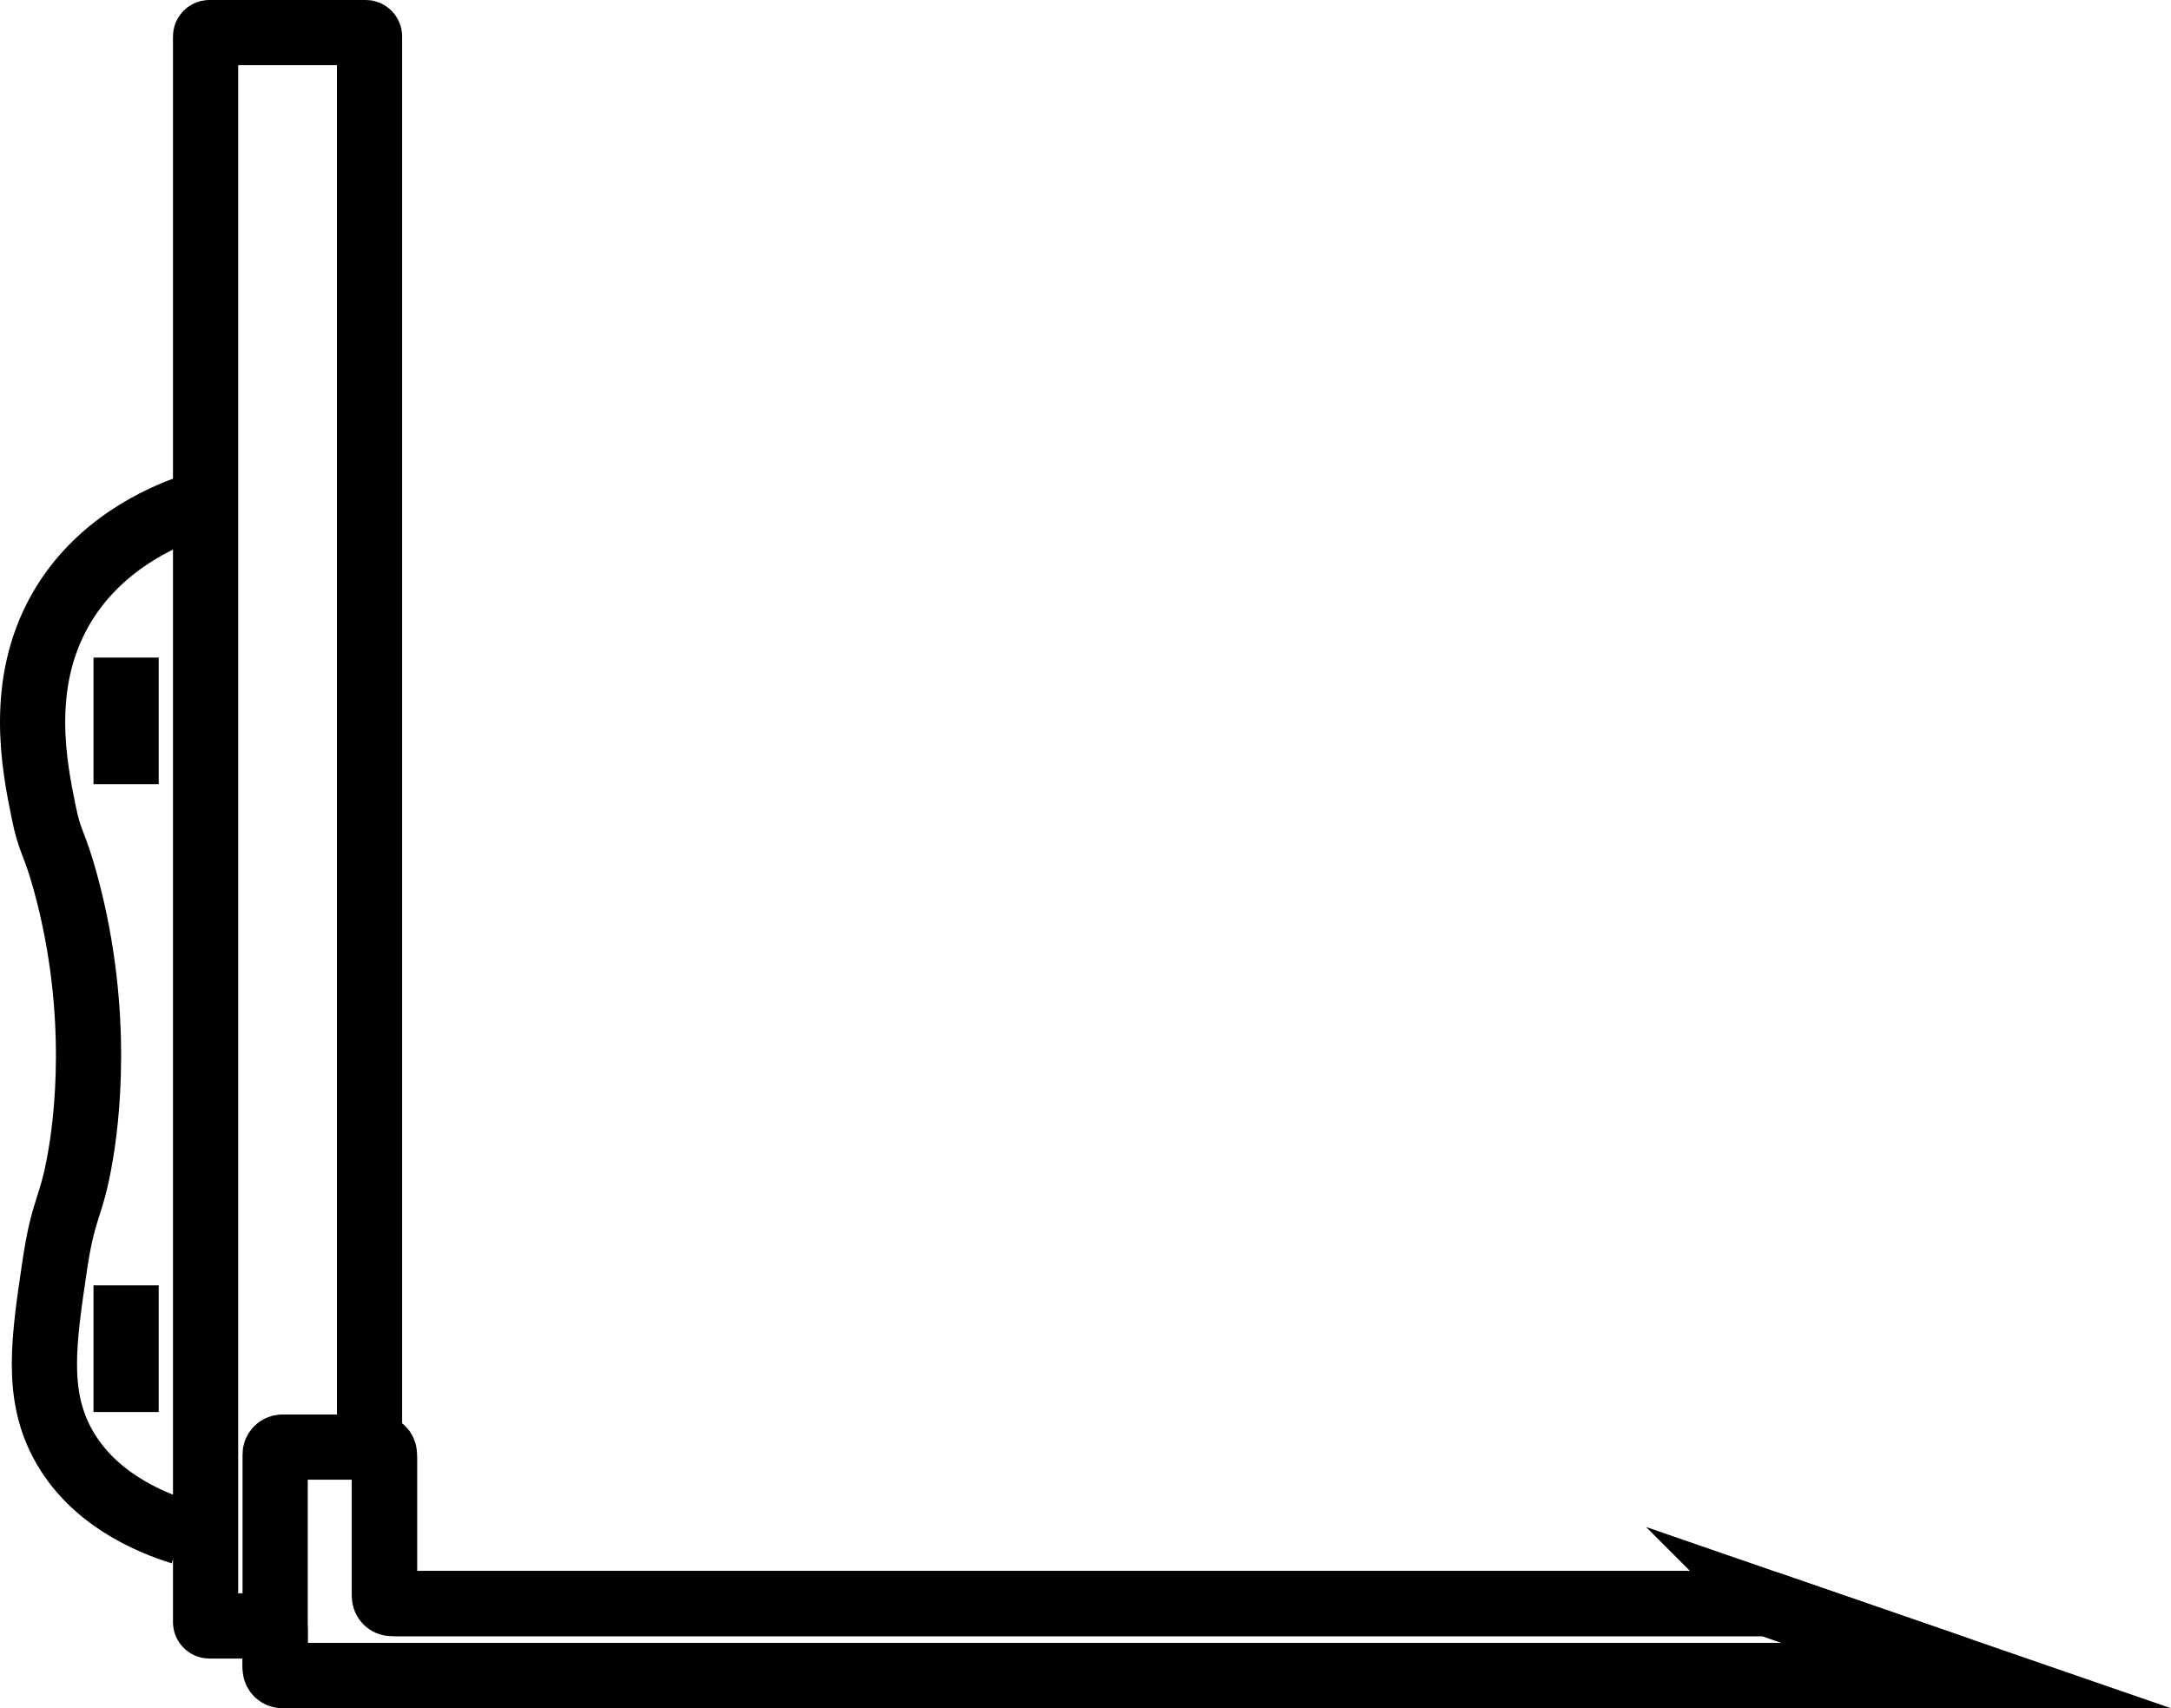 <?xml version="1.0" encoding="UTF-8"?>
<svg id="Laag_1" data-name="Laag 1" xmlns="http://www.w3.org/2000/svg" viewBox="0 0 2330.67 1834">
  <defs>
    <style>
      .cls-1 {
        fill: none;
        stroke: #000;
        stroke-miterlimit: 10;
        stroke-width: 70px;
      }
    </style>
  </defs>
  <path class="cls-1" d="m412.71,1799h1709.33l-222.77-76.91c-.82-.28-1.67-.43-2.53-.43H420.47c-4.29,0-7.76-3.48-7.76-7.76v-152.47c0-4.29-3.48-7.76-7.76-7.76h-101.81c-4.29,0-7.76,3.48-7.76,7.76v229.81c0,4.29,3.48,7.76,7.76,7.76h109.57Z"/>
  <path class="cls-1" d="m1899.27,1722.09c-.81-.28-1.67-.43-2.53-.43H424.59c-6.56,0-11.88-5.32-11.88-11.88v-144.24c0-6.56-5.32-11.88-11.88-11.88h0c-2.27,0-4.12-1.84-4.12-4.12V39.12c0-2.27-1.84-4.12-4.12-4.12h-167.76c-2.27,0-4.12,1.84-4.12,4.12v1702.43c0,2.27,1.84,4.12,4.12,4.12h66.43c2.27,0,4.12,1.84,4.12,4.12v37.33c0,6.56,5.32,11.88,11.88,11.88h1790.24c4.65,0,5.74-6.49,1.34-8.01l-199.57-68.9Z"/>
  <path class="cls-1" d="m194.71,1645c-34.79-10.78-96.51-36.61-128-96-28.28-53.33-19.81-110.39-8-190,9.77-65.87,17.92-59.66,28-120,5.13-30.7,22.41-148.39-16-290-12.62-46.53-16.72-42.07-24-78-9.72-48.01-27.5-135.79,18-216,40.1-70.69,109.12-99.83,138-110"/>
  <line class="cls-1" x1="135.38" y1="706" x2="135.38" y2="842"/>
  <line class="cls-1" x1="135.38" y1="1380" x2="135.38" y2="1516"/>
</svg>